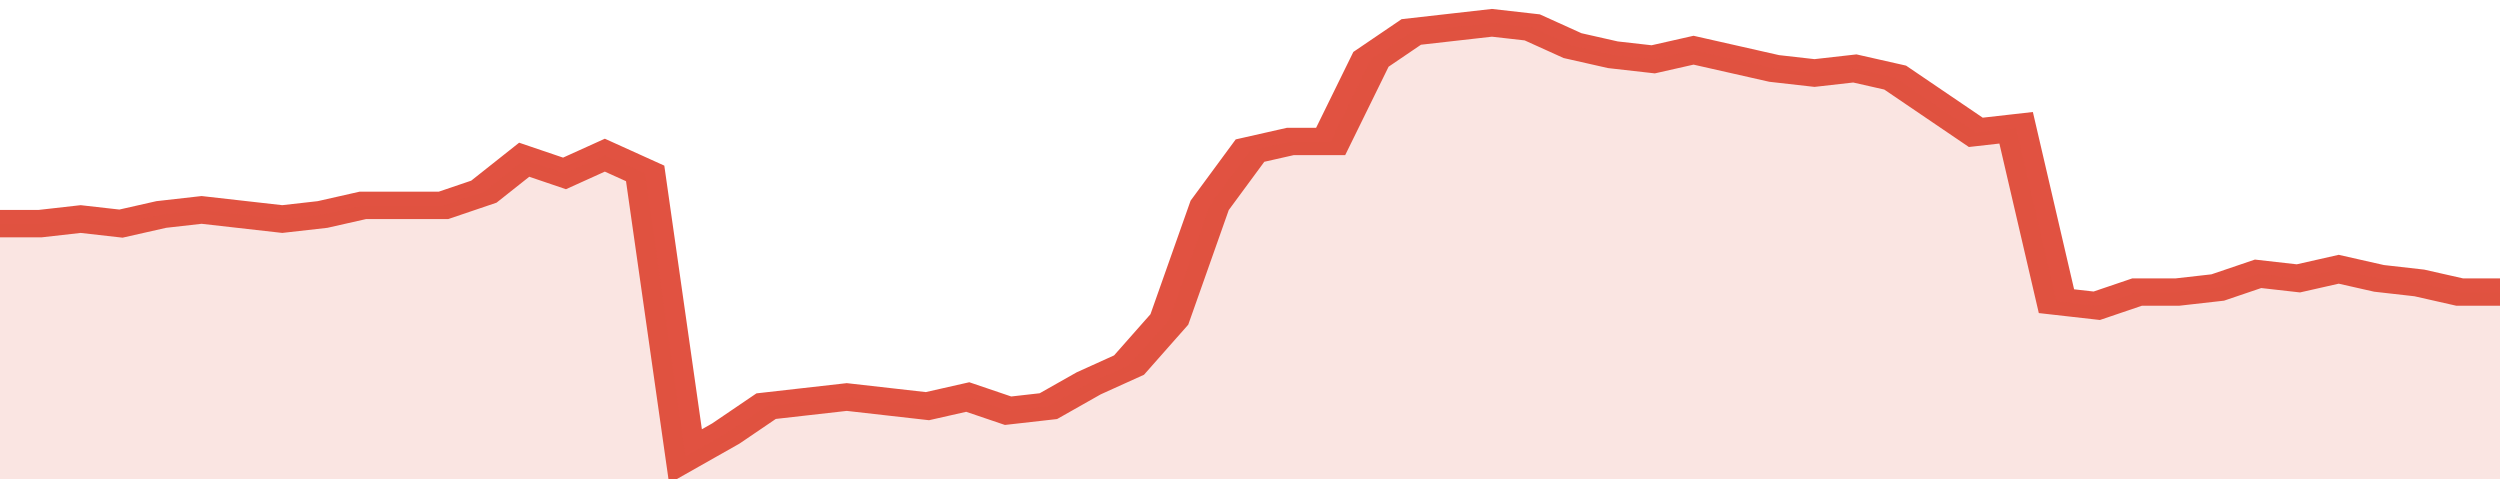 <svg xmlns="http://www.w3.org/2000/svg" viewBox="0 0 372 105" width="120" height="23" preserveAspectRatio="none">
				 <polyline fill="none" stroke="#E15241" stroke-width="6" points="0, 49 6, 49 12, 48 18, 49 24, 47 30, 46 36, 47 42, 48 48, 47 54, 45 60, 45 66, 45 72, 42 78, 35 84, 38 90, 34 96, 38 102, 100 108, 95 114, 89 120, 88 126, 87 132, 88 138, 89 144, 87 150, 90 156, 89 162, 84 168, 80 174, 70 180, 45 186, 33 192, 31 198, 31 204, 13 210, 7 216, 6 222, 5 228, 6 234, 10 240, 12 246, 13 252, 11 258, 13 264, 15 270, 16 276, 15 282, 17 288, 23 294, 29 300, 28 306, 66 312, 67 318, 64 324, 64 330, 63 336, 60 342, 61 348, 59 354, 61 360, 62 366, 64 372, 64 372, 64 "> </polyline>
				 <polygon fill="#E15241" opacity="0.15" points="0, 105 0, 49 6, 49 12, 48 18, 49 24, 47 30, 46 36, 47 42, 48 48, 47 54, 45 60, 45 66, 45 72, 42 78, 35 84, 38 90, 34 96, 38 102, 100 108, 95 114, 89 120, 88 126, 87 132, 88 138, 89 144, 87 150, 90 156, 89 162, 84 168, 80 174, 70 180, 45 186, 33 192, 31 198, 31 204, 13 210, 7 216, 6 222, 5 228, 6 234, 10 240, 12 246, 13 252, 11 258, 13 264, 15 270, 16 276, 15 282, 17 288, 23 294, 29 300, 28 306, 66 312, 67 318, 64 324, 64 330, 63 336, 60 342, 61 348, 59 354, 61 360, 62 366, 64 372, 64 372, 105 "></polygon>
			</svg>